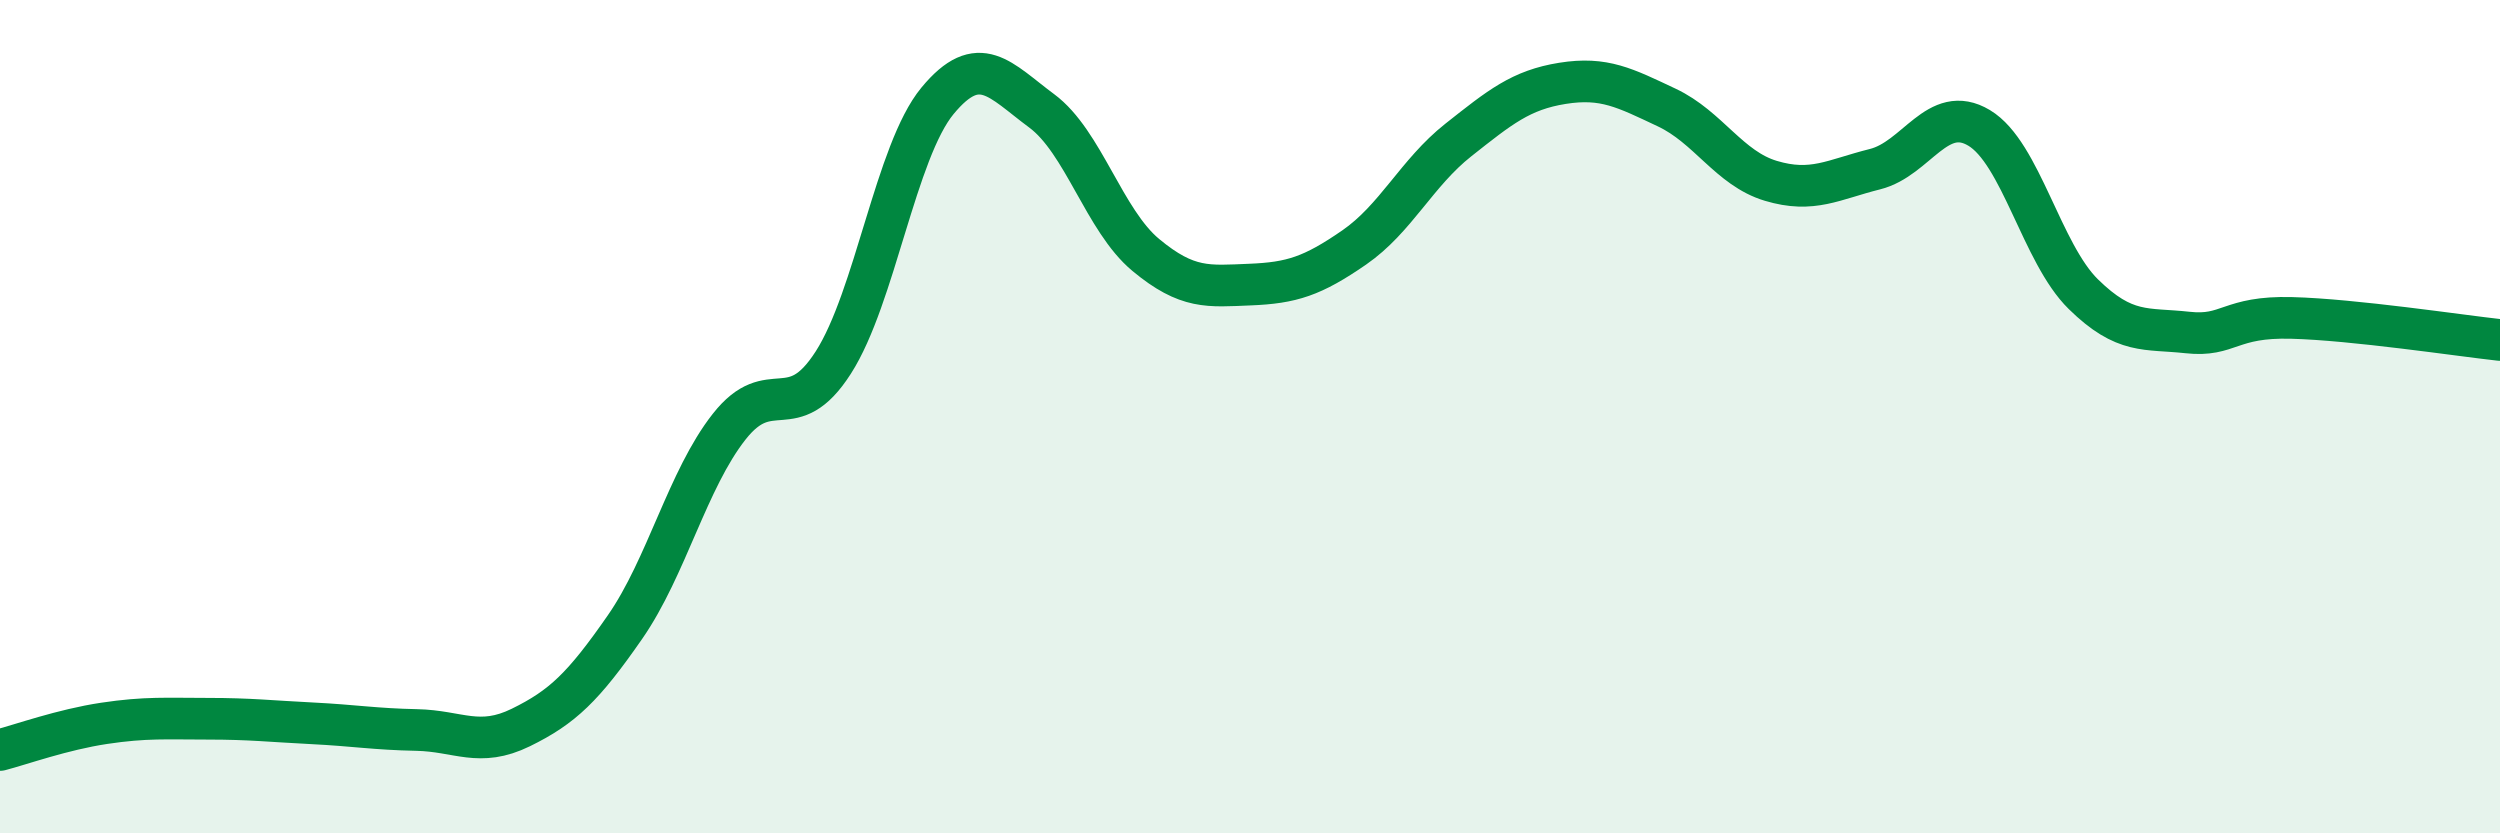 
    <svg width="60" height="20" viewBox="0 0 60 20" xmlns="http://www.w3.org/2000/svg">
      <path
        d="M 0,18 C 0.5,17.87 1.5,17.51 2.5,17.36 C 3.5,17.21 4,17.25 5,17.25 C 6,17.25 6.5,17.31 7.5,17.36 C 8.5,17.41 9,17.5 10,17.52 C 11,17.54 11.5,17.95 12.5,17.46 C 13.5,16.97 14,16.49 15,15.05 C 16,13.61 16.5,11.51 17.5,10.24 C 18.5,8.97 19,10.26 20,8.7 C 21,7.14 21.5,3.63 22.5,2.42 C 23.5,1.21 24,1.92 25,2.66 C 26,3.4 26.5,5.29 27.5,6.12 C 28.5,6.95 29,6.87 30,6.83 C 31,6.79 31.5,6.63 32.5,5.94 C 33.5,5.25 34,4.15 35,3.36 C 36,2.57 36.5,2.16 37.5,2 C 38.5,1.84 39,2.11 40,2.58 C 41,3.05 41.5,4.04 42.5,4.34 C 43.5,4.64 44,4.31 45,4.06 C 46,3.81 46.5,2.47 47.5,3.07 C 48.5,3.67 49,6.08 50,7.06 C 51,8.04 51.5,7.87 52.5,7.98 C 53.5,8.09 53.5,7.59 55,7.63 C 56.5,7.67 59,8.05 60,8.16L60 20L0 20Z"
        fill="#008740"
        opacity="0.1"
        stroke-linecap="round"
        stroke-linejoin="round"
      />
      <path
        d="M 0,18 C 0.5,17.87 1.5,17.51 2.5,17.36 C 3.5,17.21 4,17.25 5,17.25 C 6,17.25 6.5,17.31 7.5,17.36 C 8.5,17.41 9,17.5 10,17.52 C 11,17.54 11.5,17.95 12.5,17.46 C 13.5,16.97 14,16.49 15,15.05 C 16,13.61 16.5,11.51 17.5,10.24 C 18.5,8.97 19,10.26 20,8.7 C 21,7.14 21.5,3.63 22.5,2.42 C 23.5,1.21 24,1.92 25,2.66 C 26,3.4 26.5,5.29 27.5,6.12 C 28.5,6.95 29,6.87 30,6.83 C 31,6.79 31.5,6.63 32.5,5.94 C 33.5,5.25 34,4.15 35,3.36 C 36,2.57 36.5,2.16 37.5,2 C 38.5,1.84 39,2.11 40,2.58 C 41,3.05 41.5,4.04 42.5,4.34 C 43.5,4.64 44,4.31 45,4.06 C 46,3.81 46.5,2.47 47.5,3.07 C 48.5,3.67 49,6.08 50,7.06 C 51,8.04 51.5,7.87 52.5,7.98 C 53.5,8.09 53.5,7.59 55,7.63 C 56.5,7.67 59,8.05 60,8.16"
        stroke="#008740"
        stroke-width="1"
        fill="none"
        stroke-linecap="round"
        stroke-linejoin="round"
      />
    </svg>
  